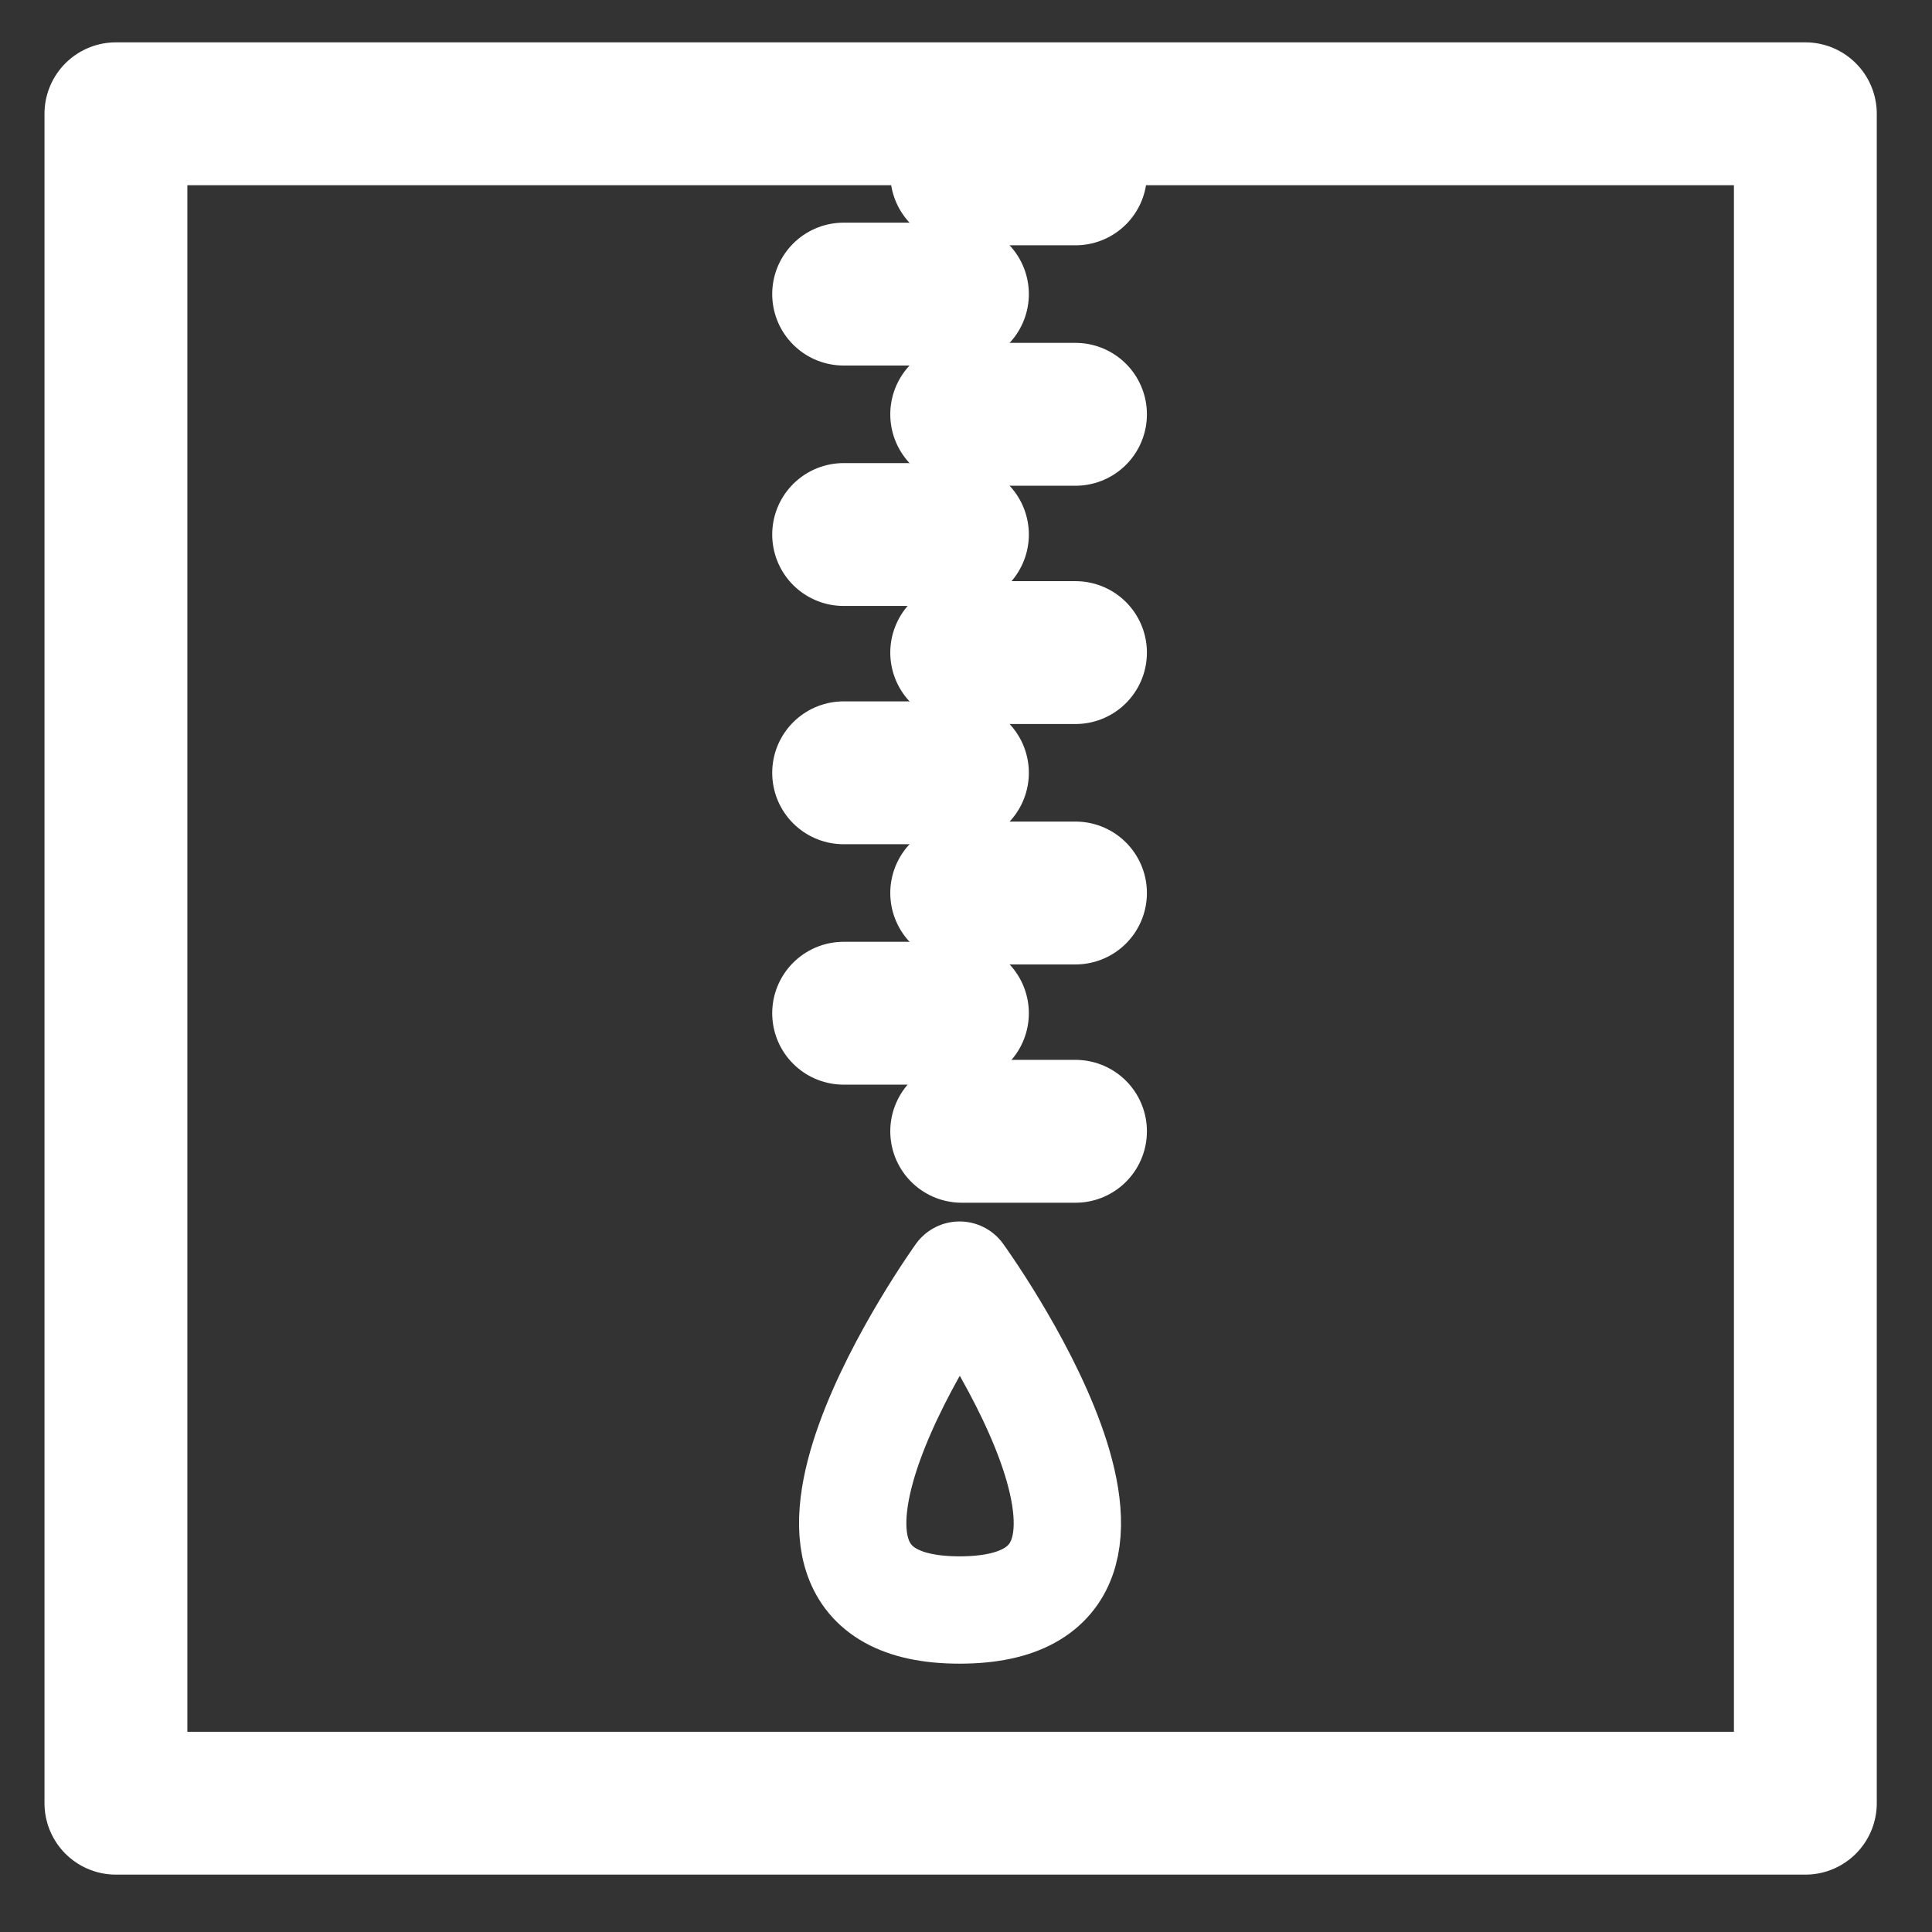<?xml version="1.0" encoding="utf-8"?>
<!-- Generator: Adobe Illustrator 23.1.0, SVG Export Plug-In . SVG Version: 6.00 Build 0)  -->
<svg version="1.1" id="Vrstva_1" xmlns="http://www.w3.org/2000/svg" xmlns:xlink="http://www.w3.org/1999/xlink" x="0px" y="0px"
	 viewBox="0 0 90 90" style="enable-background:new 0 0 90 90;" xml:space="preserve">
<rect x="0" y="0" width="90" height="90" fill="#333333" stroke="none"/>
<style type="text/css">
	.st0{fill:none;stroke:#FFFFFF;stroke-width:6.655;stroke-linecap:round;stroke-linejoin:round;stroke-miterlimit:10;}
	.st1{fill:none;stroke:#FFFFFF;stroke-width:5;stroke-linecap:round;stroke-linejoin:round;stroke-miterlimit:10;}
</style>
<line class="st0" x1="39.3" y1="24.9" x2="44.6" y2="24.9"/>
<line class="st0" x1="39.3" y1="47.2" x2="44.6" y2="47.2"/>
<line class="st0" x1="39.3" y1="13.7" x2="44.6" y2="13.7"/>
<line class="st0" x1="39.3" y1="36" x2="44.6" y2="36"/>
<line class="st0" x1="44.8" y1="8.1" x2="50.1" y2="8.1"/>
<line class="st0" x1="44.8" y1="30.4" x2="50.1" y2="30.4"/>
<line class="st0" x1="44.8" y1="52.7" x2="50.1" y2="52.7"/>
<line class="st0" x1="44.8" y1="19.3" x2="50.1" y2="19.3"/>
<line class="st0" x1="44.8" y1="41.6" x2="50.1" y2="41.6"/>
<rect x="5.4" y="5.3" class="st0" width="78.7" height="78.7"/>
<path class="st1" d="M44.7,59.4c0,0-11.2,15.6,0,15.6C56,75,44.7,59.4,44.7,59.4"/>
</svg>
